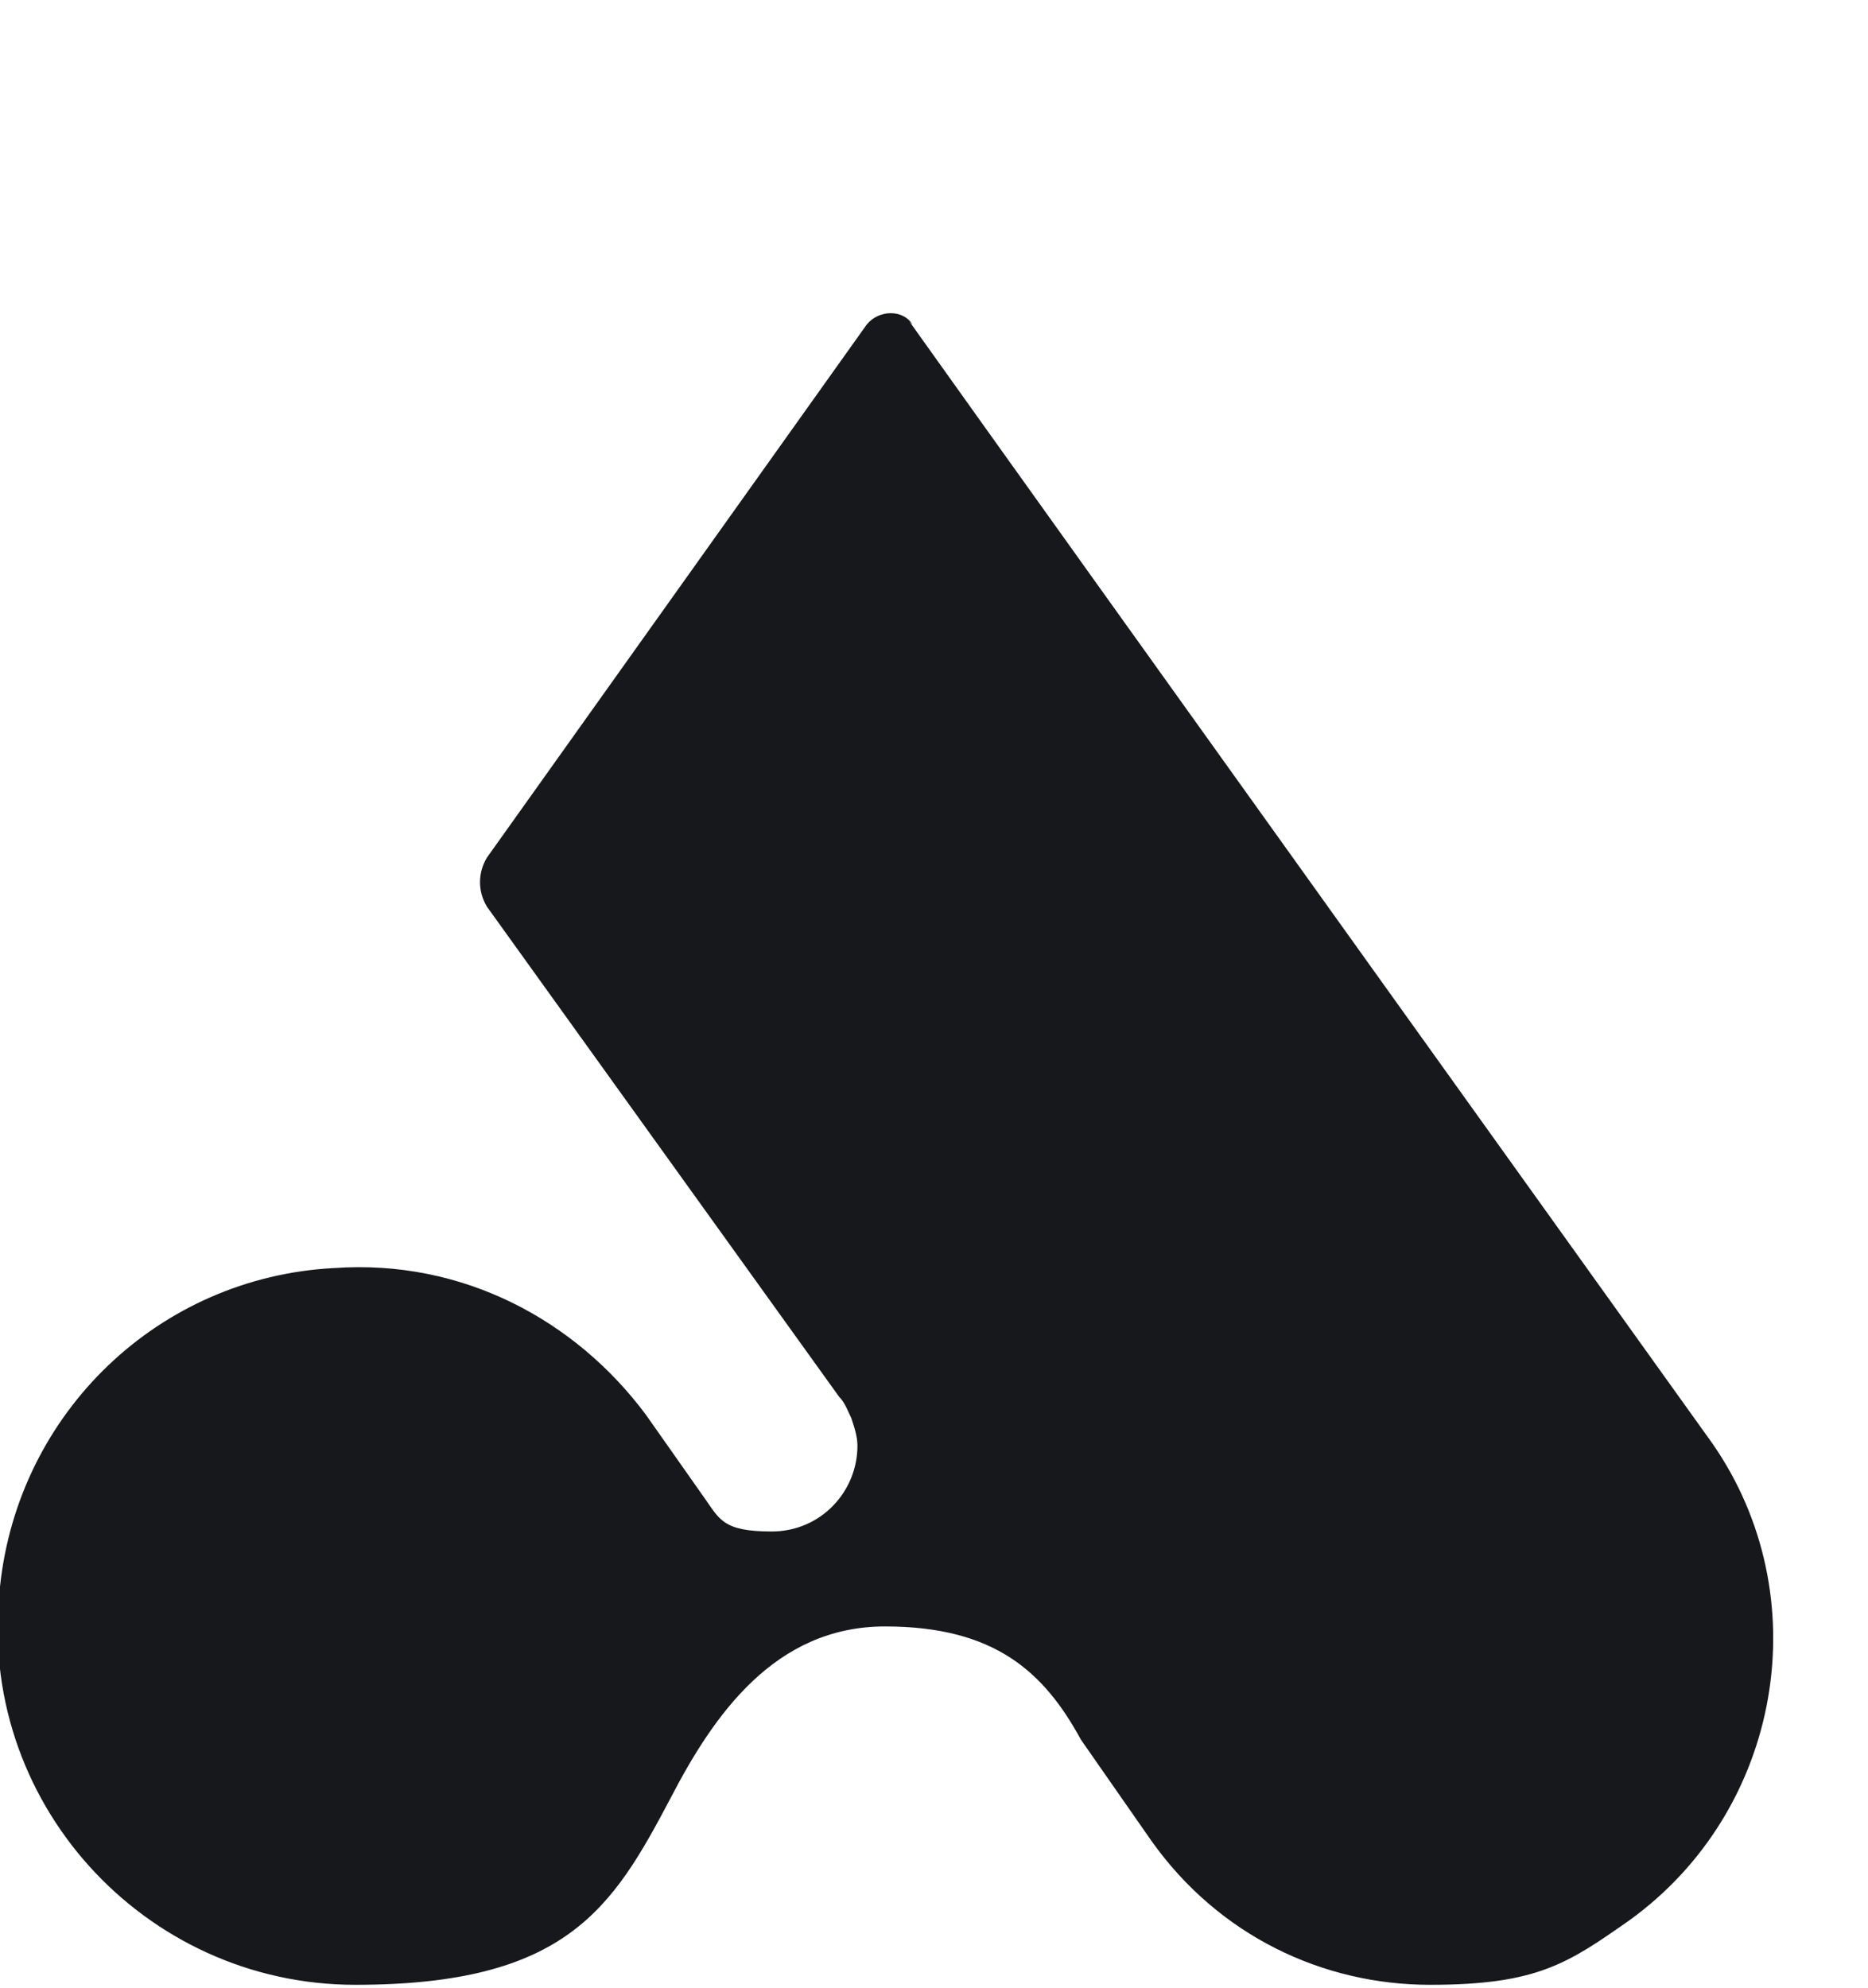 <?xml version="1.0" encoding="UTF-8"?>
<svg id="Calque_2" data-name="Calque 2" xmlns="http://www.w3.org/2000/svg" version="1.1" viewBox="0 0 61 64.9">
  <defs>
    <style>
      .cls-1 {
        fill: #17181c;
        stroke-width: 0px;
      }
    </style>
  </defs>
  <g id="Calque_2-2" data-name="Calque 2-2">
    <path class="cls-1" d="M29.8,10.6c-.3-.5-1.1-.5-1.5,0l-12.4,17.4c-.3.5-.3,1.1,0,1.6l11.5,16c.2.2.3.5.4.7.1.3.2.6.2.9,0,1.5-1.2,2.8-2.8,2.8s-1.7-.4-2.2-1.1h0l-1.9-2.7h0c-2.3-3.1-6-5.1-10.2-4.8C5.2,41.7.6,46.1,0,51.8c-.8,7,4.7,13,11.6,13s8.4-2.5,10.3-6.1c1.4-2.7,3.4-5.6,7-5.6s5.2,1.5,6.4,3.7h0l2.3,3.3c2.2,3.1,5.6,4.7,9.1,4.7s4.5-.7,6.5-2.1c5-3.6,6.2-10.6,2.7-15.6,0,0-21-29.3-26.2-36.6h0Z"/>
  </g>
</svg>
